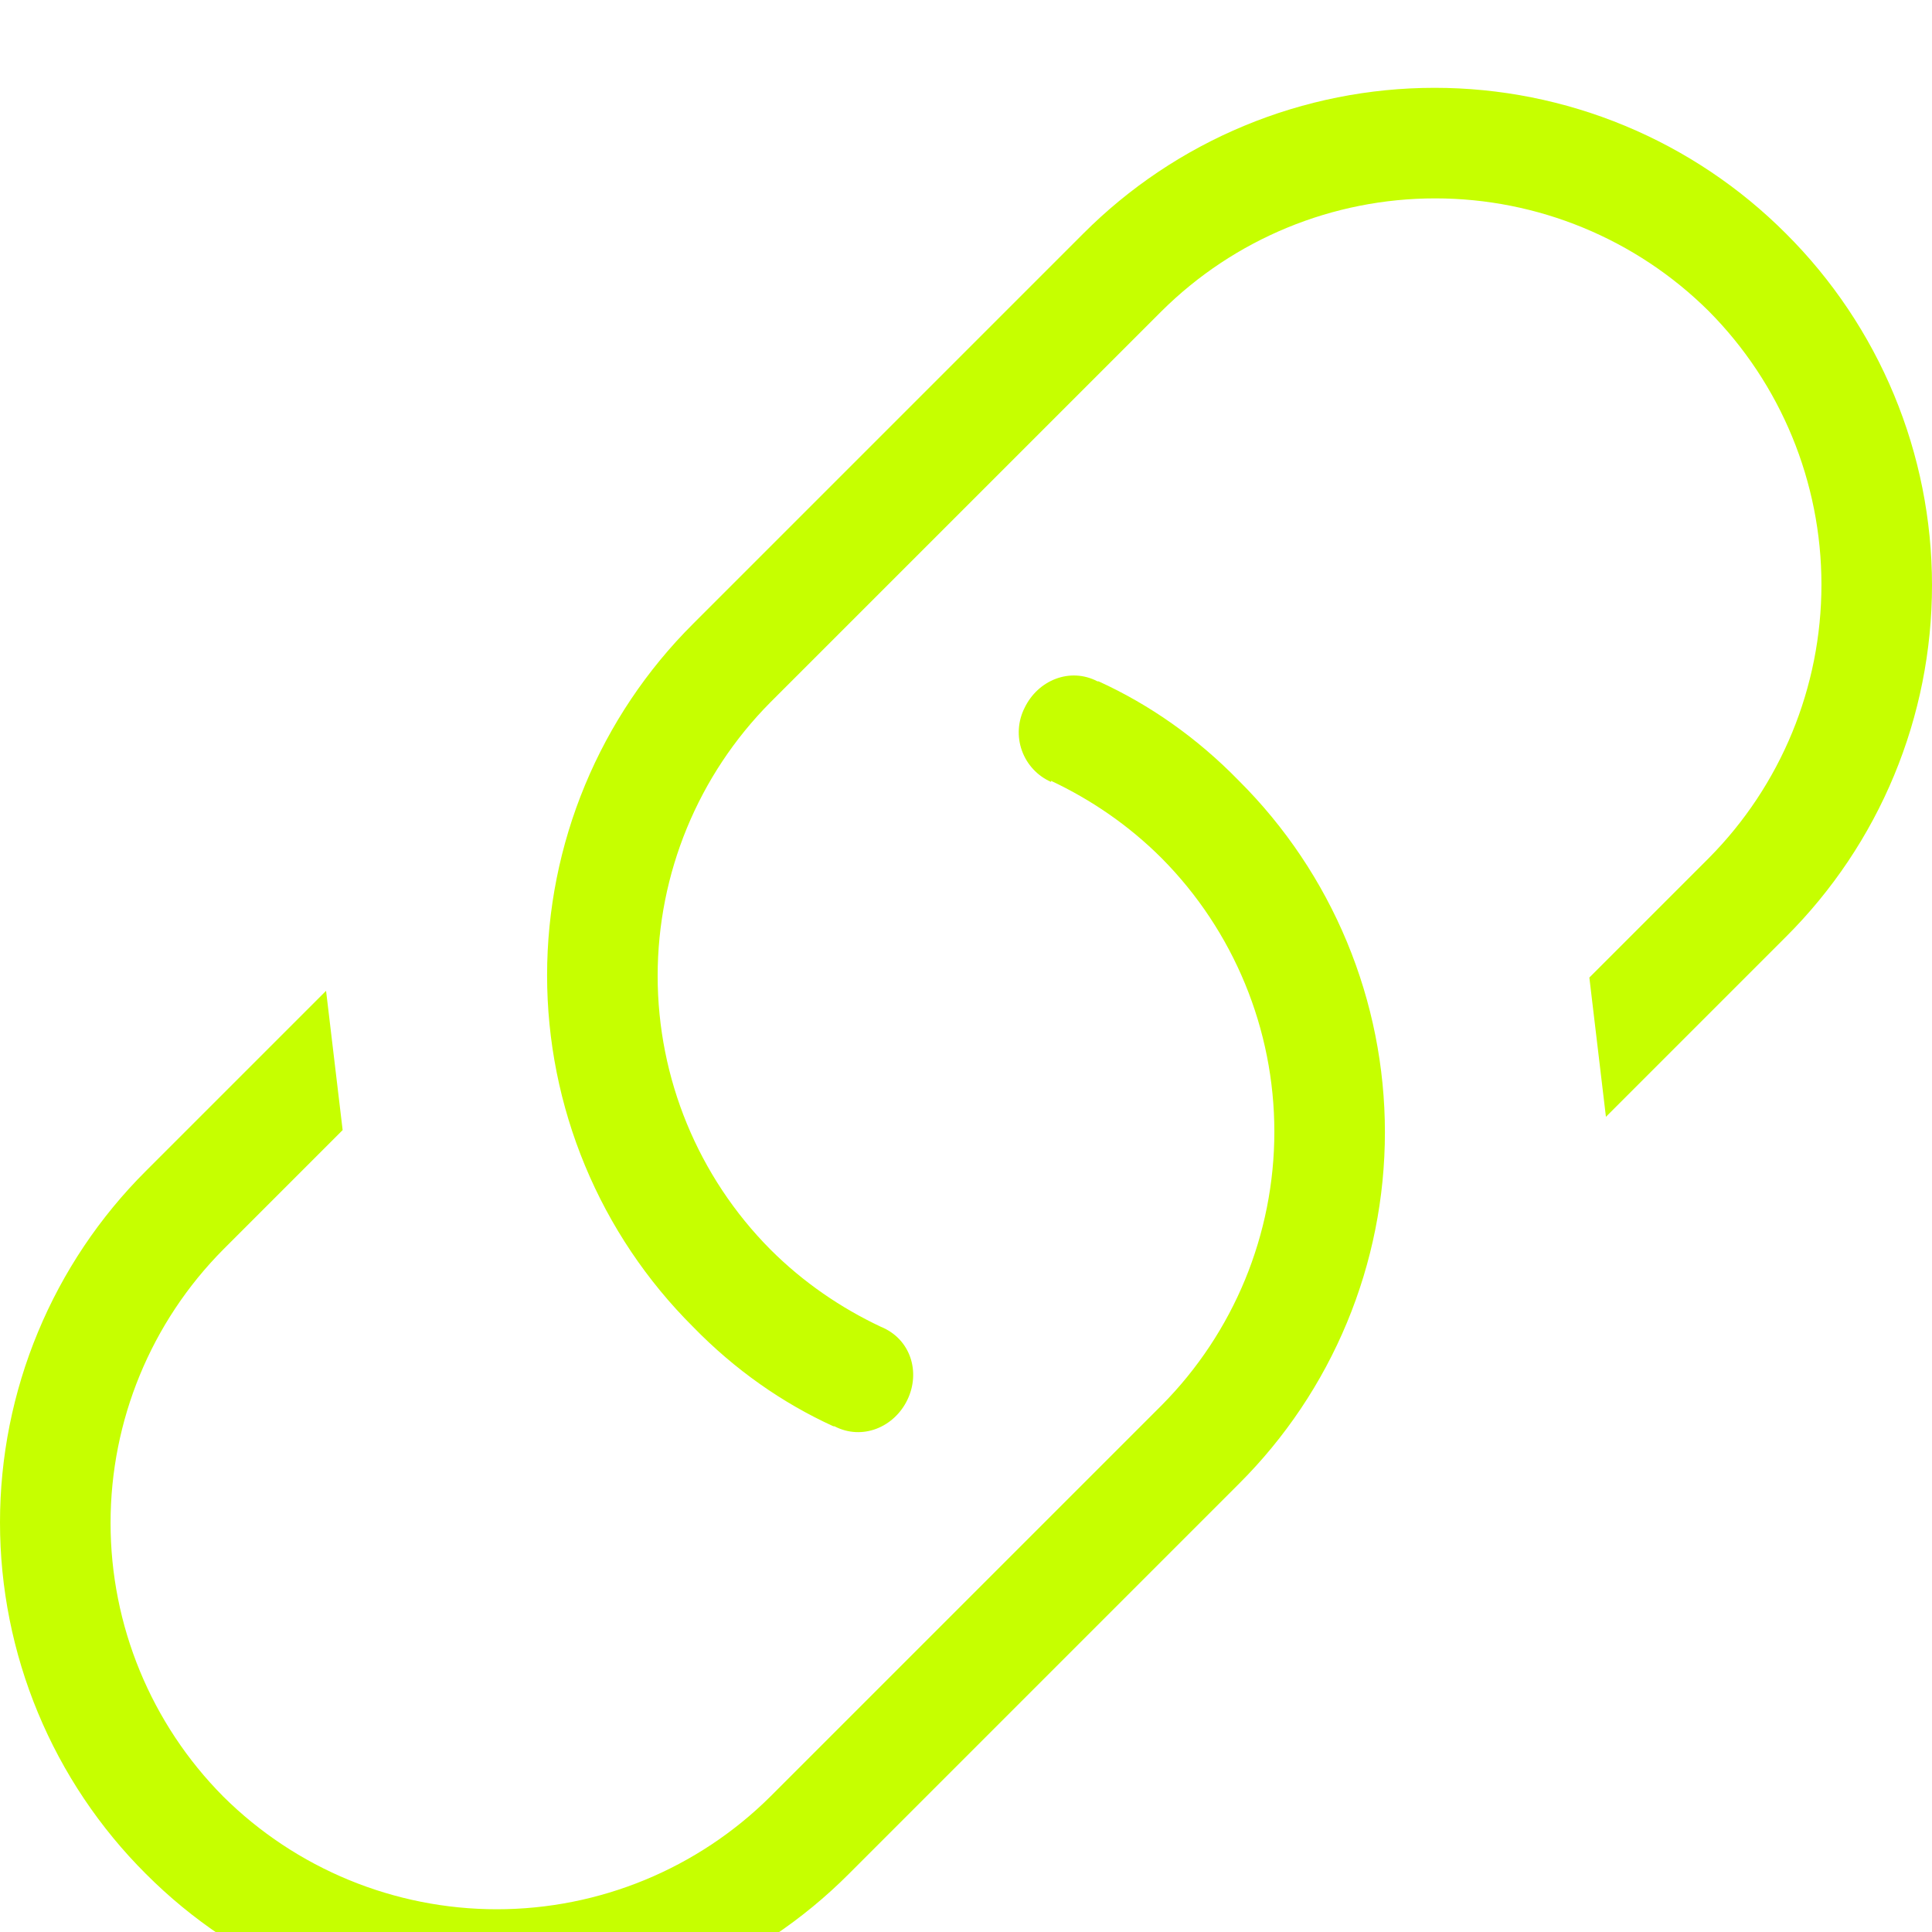 <?xml version="1.0" encoding="UTF-8"?>
<svg xmlns="http://www.w3.org/2000/svg" width="88" height="88" viewBox="0 0 88 88" fill="none">
  <g filter="url(#filter0_i_4022_134)">
    <path d="M40.124 56.434C41.483 56.988 41.936 58.499 41.332 59.757C40.728 61.016 39.268 61.62 38.009 60.965H37.959C35.643 59.908 33.478 58.398 31.566 56.434C29.459 54.335 27.787 51.84 26.647 49.093C25.506 46.345 24.919 43.4 24.919 40.426C24.919 37.451 25.506 34.506 26.647 31.759C27.787 29.012 29.459 26.517 31.566 24.417L49.336 6.646C51.436 4.539 53.931 2.868 56.678 1.728C59.425 0.587 62.371 0 65.345 0C68.32 0 71.265 0.587 74.012 1.728C76.759 2.868 79.254 4.539 81.354 6.646C83.46 8.746 85.132 11.241 86.272 13.988C87.413 16.735 88 19.68 88 22.655C88 25.629 87.413 28.575 86.272 31.322C85.132 34.069 83.46 36.564 81.354 38.664L73.148 46.87L72.393 40.526L77.83 35.089C81.119 31.777 82.964 27.298 82.964 22.63C82.964 17.962 81.119 13.483 77.83 10.17C74.517 6.881 70.038 5.036 65.37 5.036C60.702 5.036 56.223 6.881 52.911 10.17L35.089 27.991C31.801 31.304 29.955 35.783 29.955 40.451C29.955 45.119 31.801 49.598 35.089 52.911C36.6 54.421 38.311 55.579 40.124 56.434ZM6.646 81.354C4.539 79.254 2.868 76.759 1.728 74.012C0.587 71.265 0 68.32 0 65.345C0 62.371 0.587 59.425 1.728 56.678C2.868 53.931 4.539 51.436 6.646 49.336L14.852 41.13L15.607 47.474L10.17 52.911C6.881 56.223 5.036 60.702 5.036 65.37C5.036 70.038 6.881 74.517 10.17 77.83C13.483 81.119 17.962 82.964 22.63 82.964C27.298 82.964 31.777 81.119 35.089 77.83L52.911 60.009C56.199 56.696 58.045 52.217 58.045 47.549C58.045 42.881 56.199 38.402 52.911 35.089C51.4 33.579 49.689 32.421 47.876 31.566V31.616C47.569 31.481 47.293 31.285 47.065 31.04C46.836 30.794 46.66 30.505 46.547 30.189C46.433 29.874 46.386 29.538 46.407 29.204C46.428 28.869 46.517 28.542 46.668 28.243C47.272 26.984 48.732 26.38 49.991 27.035H50.041C52.357 28.092 54.522 29.602 56.434 31.566C58.541 33.665 60.213 36.16 61.353 38.907C62.494 41.655 63.081 44.6 63.081 47.574C63.081 50.549 62.494 53.494 61.353 56.241C60.213 58.988 58.541 61.483 56.434 63.583L38.664 81.354C36.564 83.46 34.069 85.132 31.322 86.272C28.575 87.413 25.629 88 22.655 88C19.68 88 16.735 87.413 13.988 86.272C11.241 85.132 8.746 83.46 6.646 81.354Z" fill="#C6FF00"></path>
  </g>
  <defs>
    <filter id="filter0_i_4022_134" x="0" y="0" width="88" height="92" filterUnits="userSpaceOnUse" color-interpolation-filters="sRGB">
      <feFlood flood-opacity="0" result="BackgroundImageFix"></feFlood>
      <feBlend mode="normal" in="SourceGraphic" in2="BackgroundImageFix" result="shape"></feBlend>
      <feColorMatrix in="SourceAlpha" type="matrix" values="0 0 0 0 0 0 0 0 0 0 0 0 0 0 0 0 0 0 127 0" result="hardAlpha"></feColorMatrix>
      <feOffset dy="4"></feOffset>
      <feGaussianBlur stdDeviation="2"></feGaussianBlur>
      <feComposite in2="hardAlpha" operator="arithmetic" k2="-1" k3="1"></feComposite>
      <feColorMatrix type="matrix" values="0 0 0 0 0 0 0 0 0 0 0 0 0 0 0 0 0 0 0.25 0"></feColorMatrix>
      <feBlend mode="normal" in2="shape" result="effect1_innerShadow_4022_134"></feBlend>
    </filter>
  </defs>
</svg>
